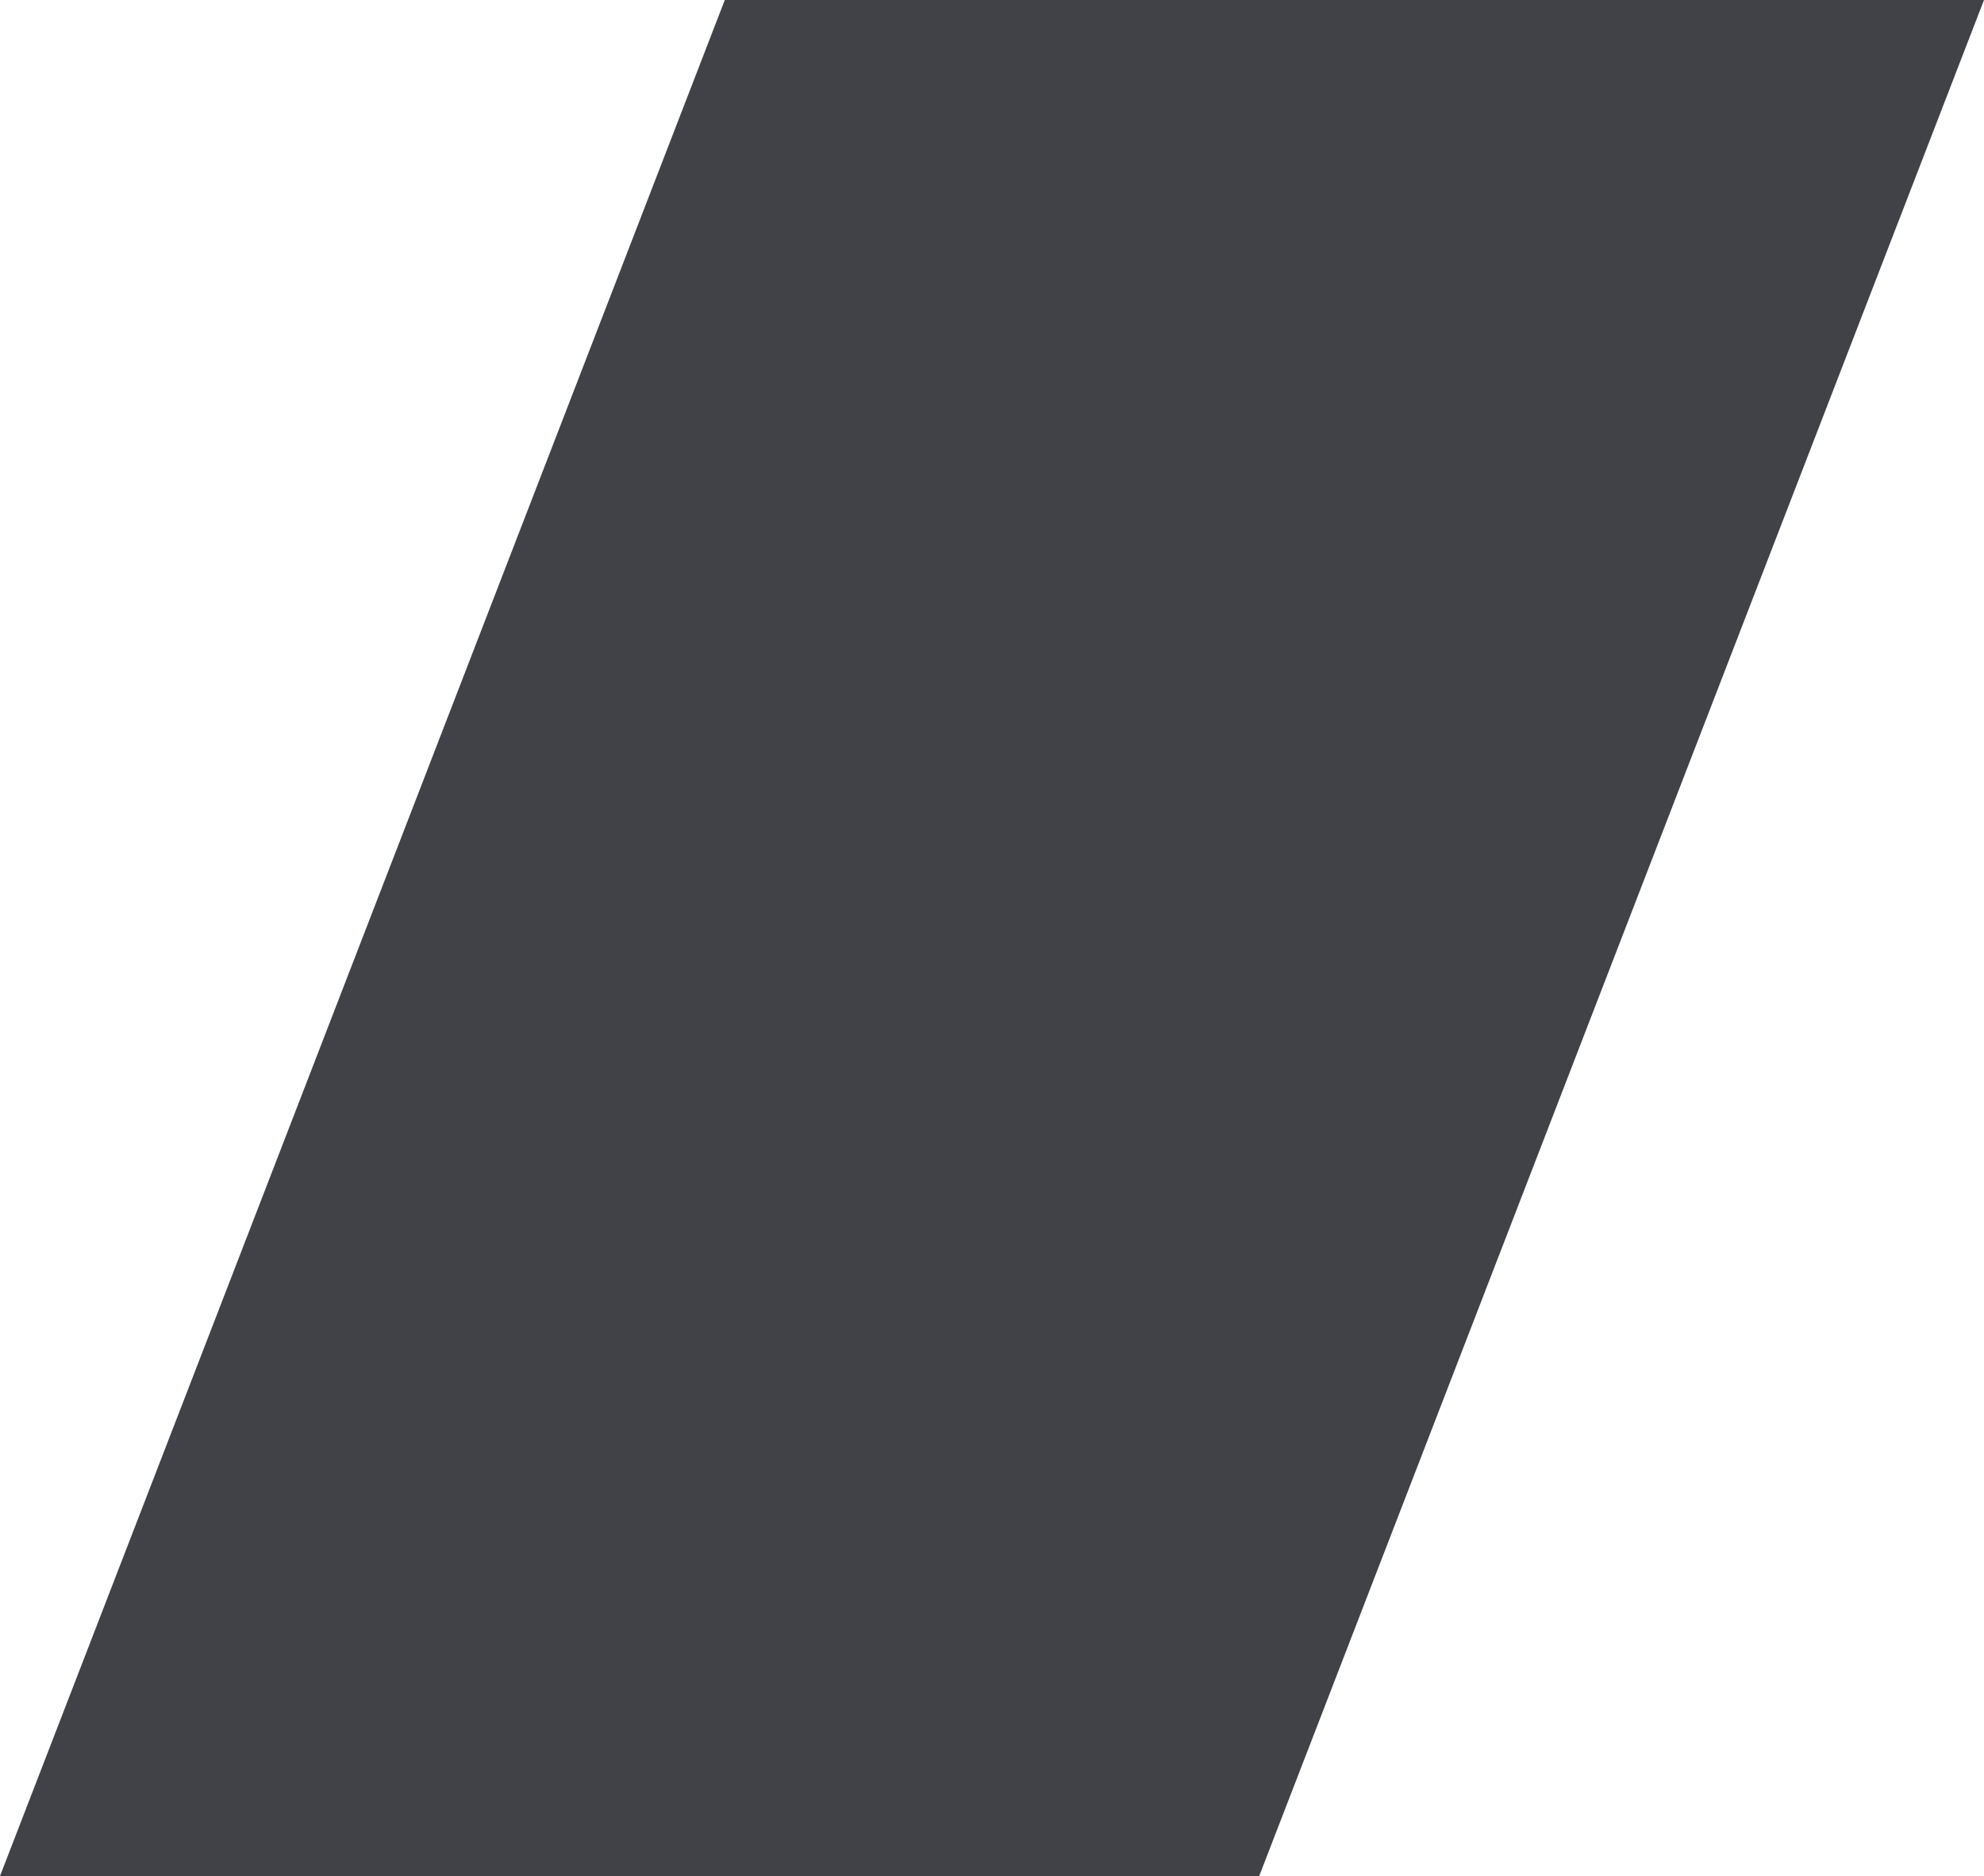 <?xml version="1.0" encoding="UTF-8"?> <!-- Generator: Adobe Illustrator 22.1.0, SVG Export Plug-In . SVG Version: 6.00 Build 0) --> <svg xmlns="http://www.w3.org/2000/svg" xmlns:xlink="http://www.w3.org/1999/xlink" id="Layer_1" x="0px" y="0px" viewBox="0 0 156.3 147.8" style="enable-background:new 0 0 156.3 147.8;" xml:space="preserve"> <style type="text/css"> .st0{fill:#414247;} </style> <polygon class="st0" points="99.2,147.8 0,147.8 57.1,0 156.3,0 "></polygon> </svg> 